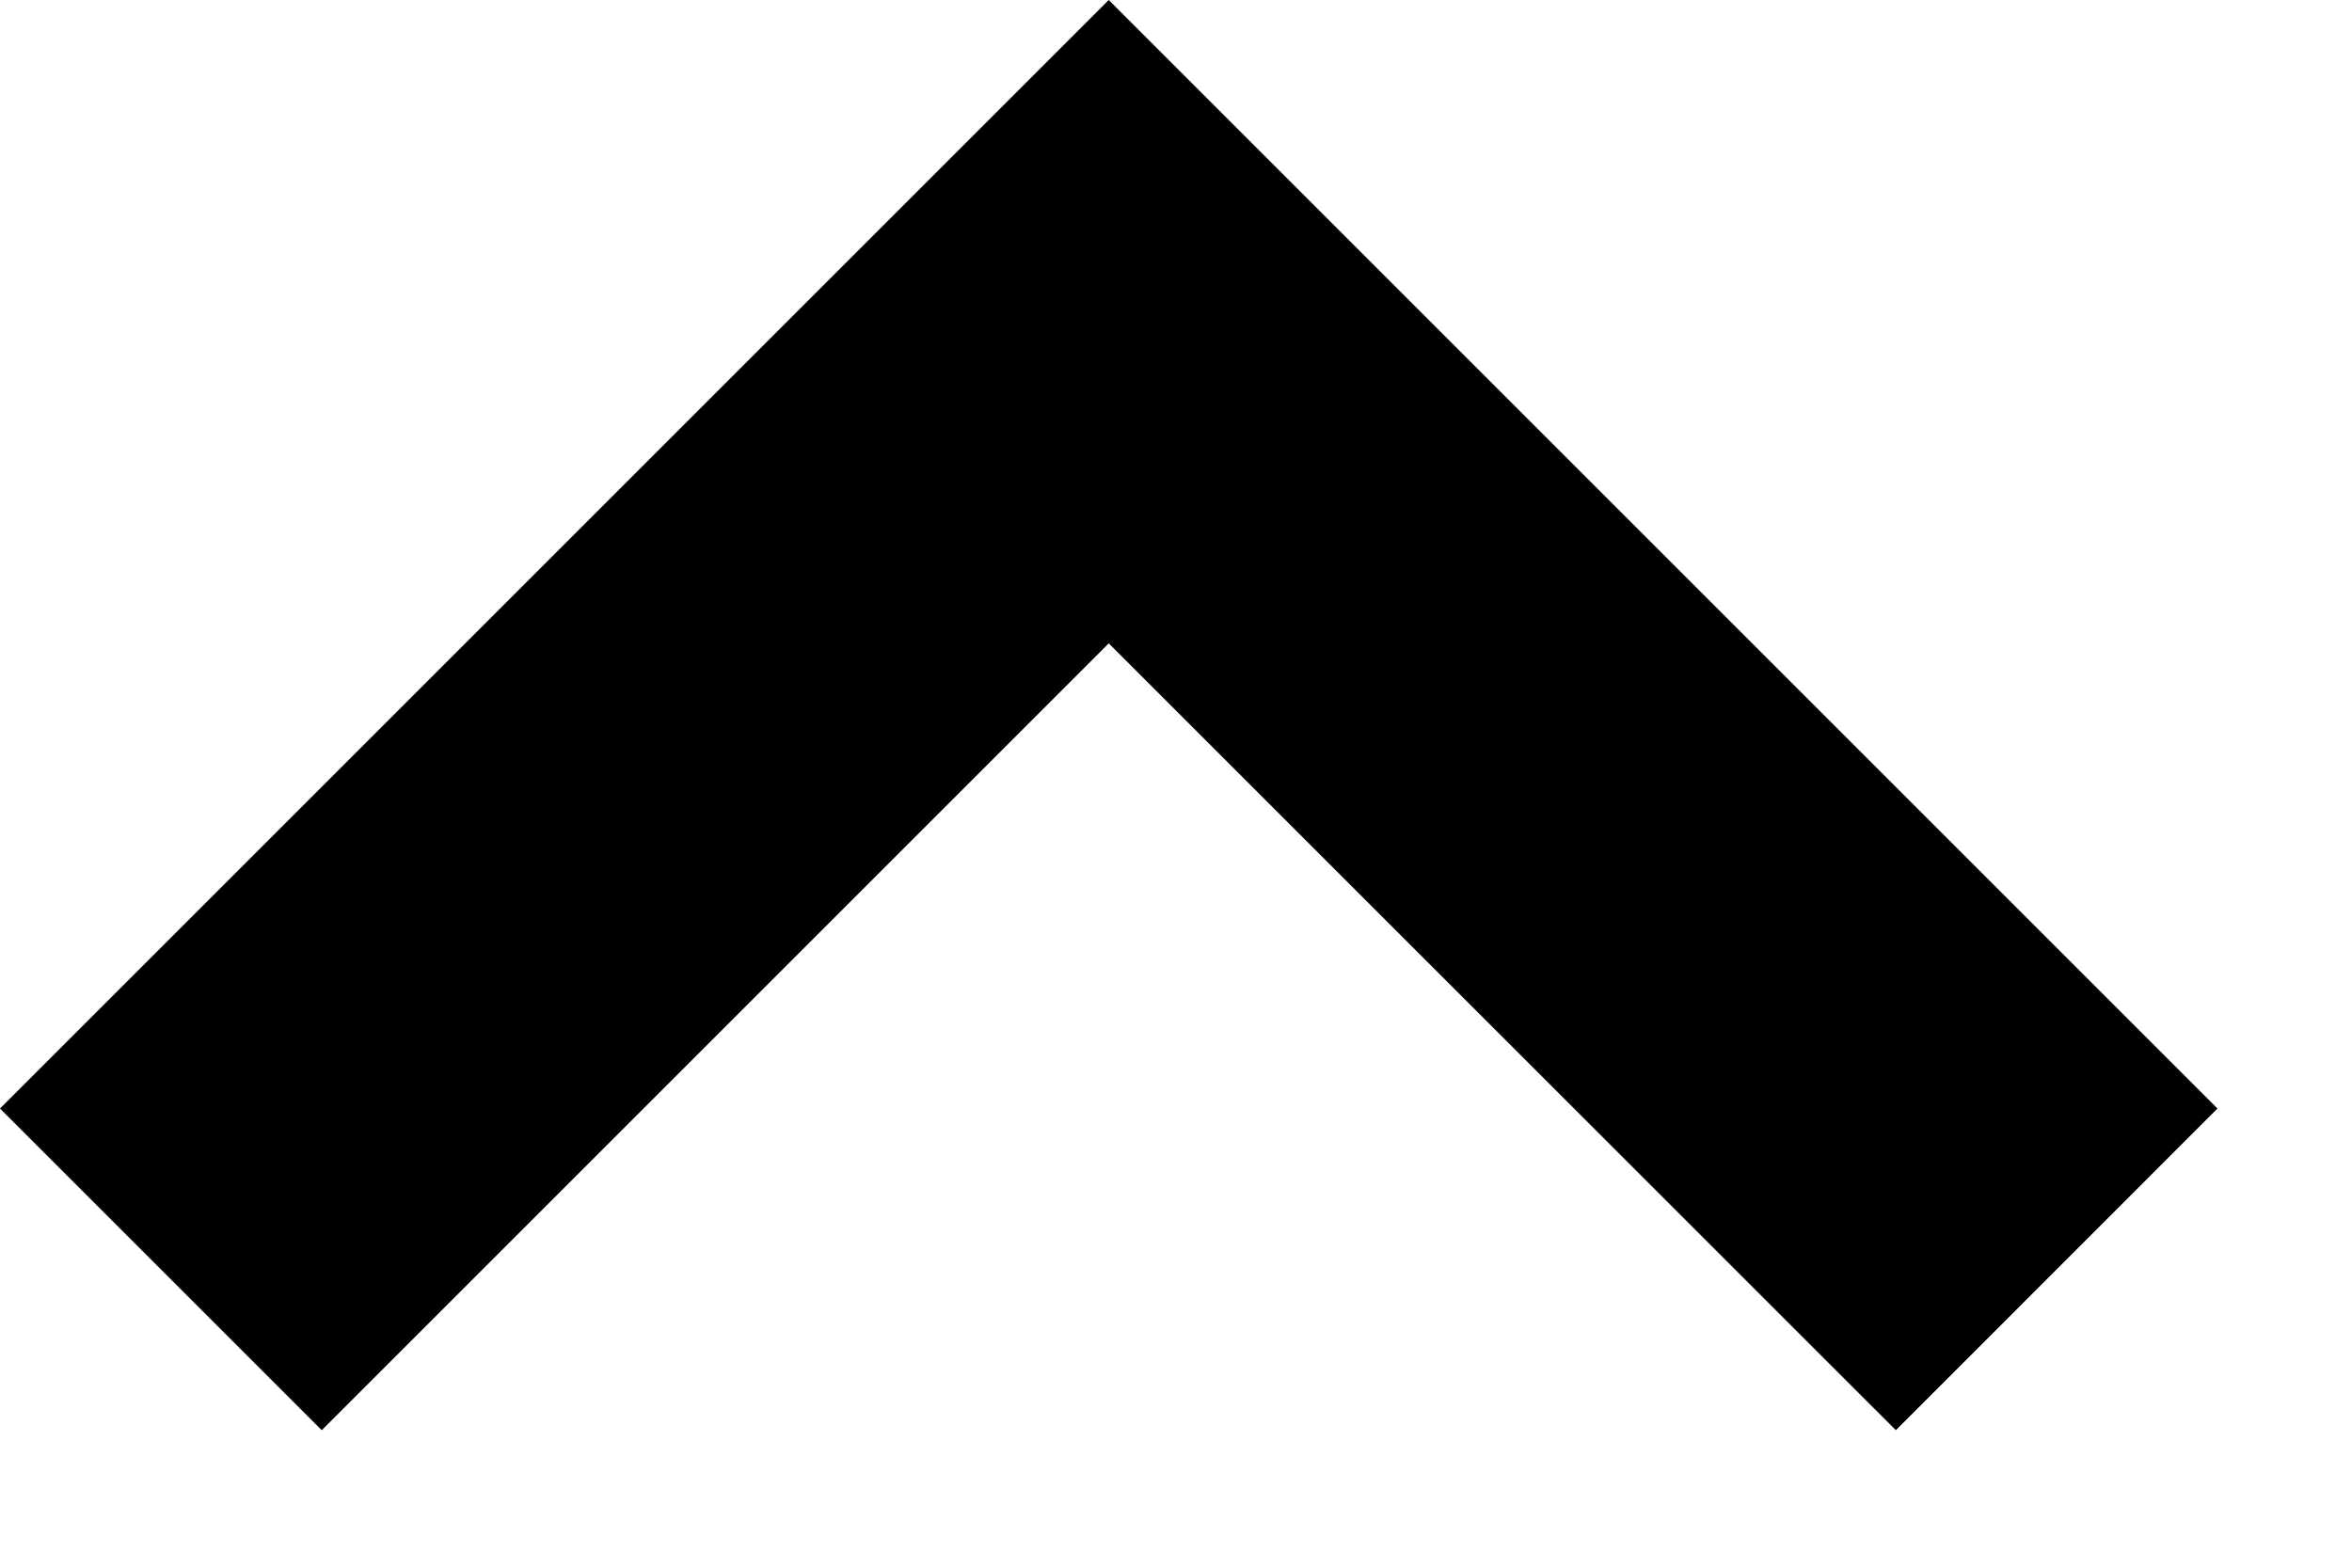 <svg width="15" height="10" viewBox="0 0 15 10" fill="none" xmlns="http://www.w3.org/2000/svg">
<path d="M12.091 9.123L5.019 2.052L7.071 3.52251e-05L14.142 7.071L12.091 9.123ZM2.052 9.123L0 7.071L7.071 3.52251e-05L9.123 2.052L2.052 9.123Z" fill="black"/>
</svg>
